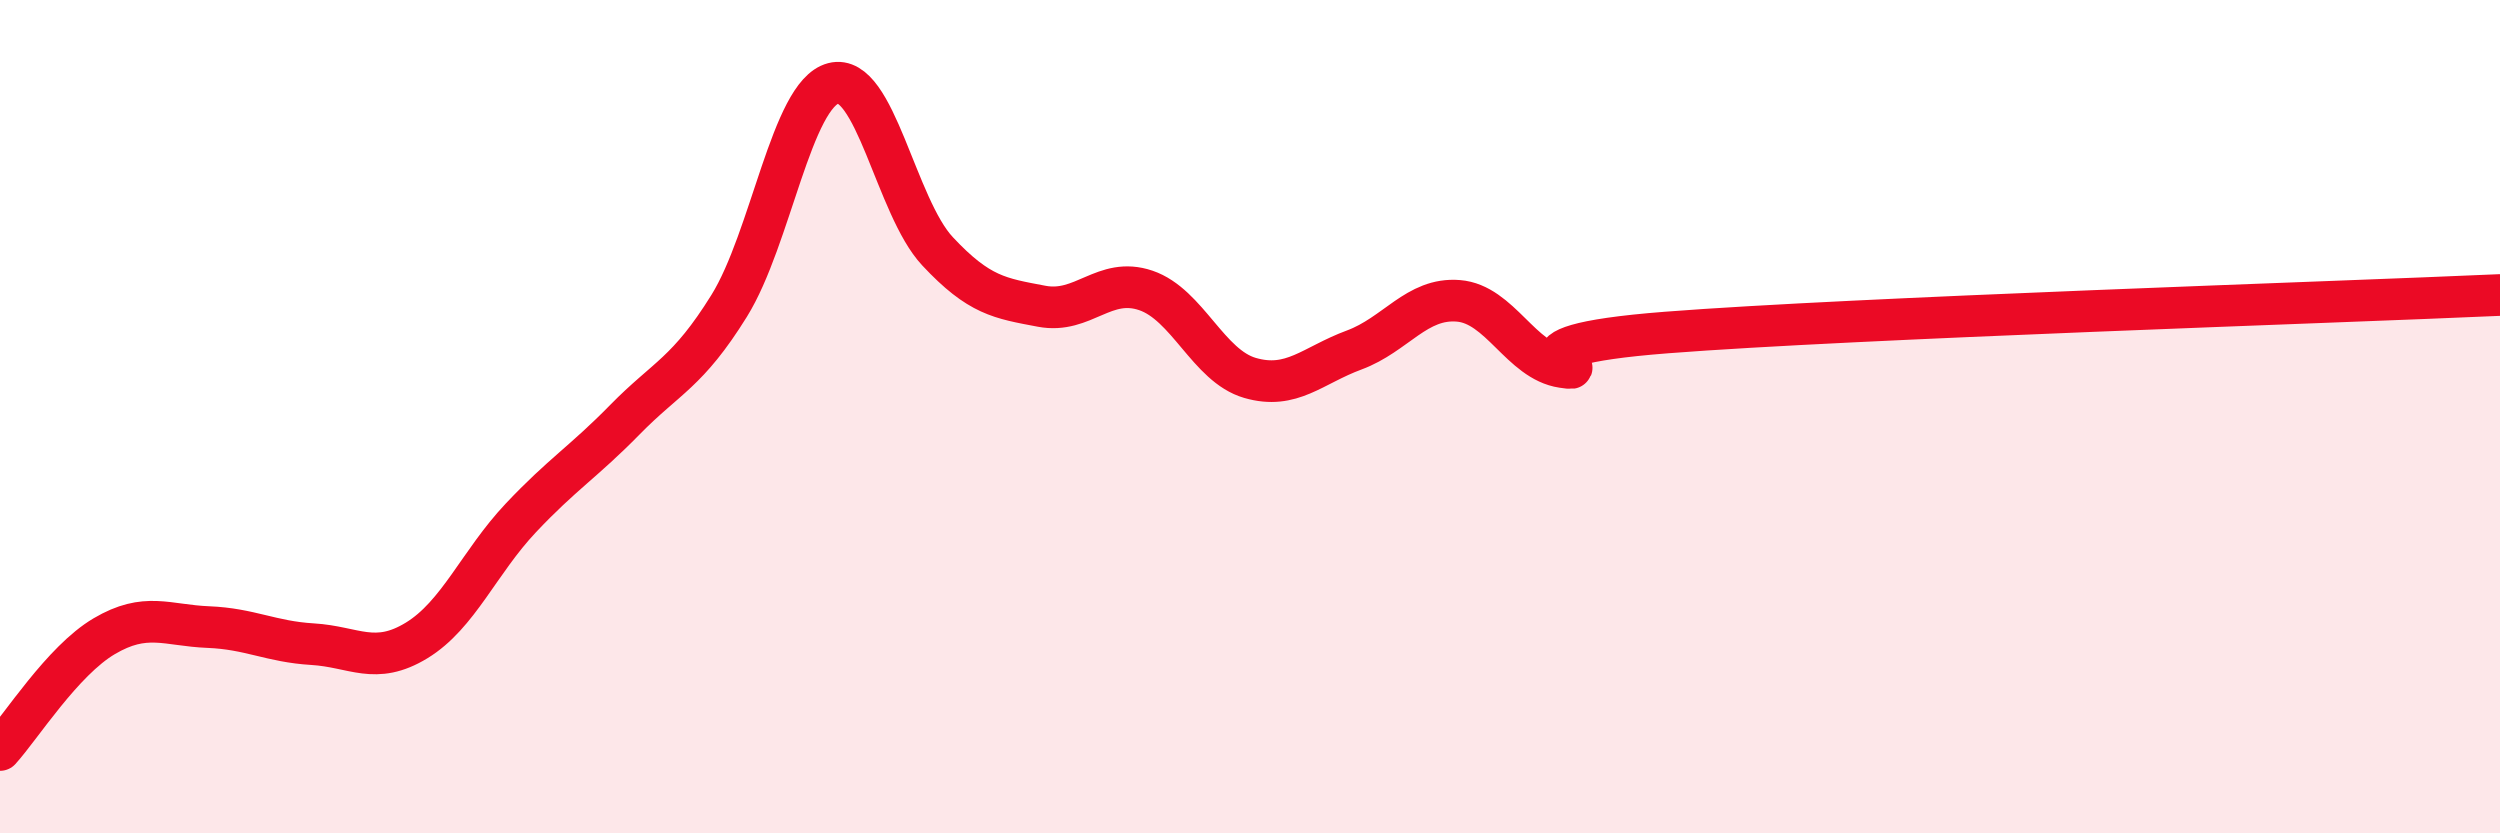 
    <svg width="60" height="20" viewBox="0 0 60 20" xmlns="http://www.w3.org/2000/svg">
      <path
        d="M 0,18 C 0.5,17.45 1.5,15.86 2.5,15.27 C 3.5,14.68 4,15.01 5,15.05 C 6,15.09 6.5,15.4 7.5,15.46 C 8.5,15.52 9,15.98 10,15.37 C 11,14.76 11.5,13.49 12.5,12.43 C 13.5,11.37 14,11.09 15,10.07 C 16,9.05 16.5,8.95 17.5,7.34 C 18.5,5.73 19,2.26 20,2 C 21,1.74 21.5,4.96 22.5,6.03 C 23.5,7.1 24,7.16 25,7.35 C 26,7.54 26.5,6.63 27.5,6.97 C 28.5,7.31 29,8.78 30,9.07 C 31,9.36 31.5,8.77 32.5,8.4 C 33.5,8.03 34,7.14 35,7.22 C 36,7.3 36.5,8.66 37.5,8.81 C 38.5,8.96 35.5,8.33 40,7.98 C 44.5,7.63 56,7.26 60,7.08L60 20L0 20Z"
        fill="#EB0A25"
        opacity="0.1"
        stroke-linecap="round"
        stroke-linejoin="round"
      />
      <path
        d="M 0,18 C 0.5,17.45 1.5,15.86 2.5,15.27 C 3.5,14.68 4,15.01 5,15.05 C 6,15.09 6.5,15.4 7.5,15.46 C 8.5,15.52 9,15.98 10,15.37 C 11,14.76 11.5,13.49 12.5,12.43 C 13.5,11.37 14,11.09 15,10.07 C 16,9.05 16.5,8.95 17.5,7.34 C 18.5,5.73 19,2.26 20,2 C 21,1.74 21.5,4.96 22.5,6.03 C 23.5,7.1 24,7.16 25,7.35 C 26,7.54 26.5,6.63 27.5,6.97 C 28.5,7.31 29,8.78 30,9.07 C 31,9.36 31.5,8.77 32.5,8.4 C 33.5,8.03 34,7.14 35,7.22 C 36,7.3 36.5,8.66 37.5,8.81 C 38.5,8.96 35.5,8.33 40,7.98 C 44.5,7.63 56,7.26 60,7.08"
        stroke="#EB0A25"
        stroke-width="1"
        fill="none"
        stroke-linecap="round"
        stroke-linejoin="round"
      />
    </svg>
  
